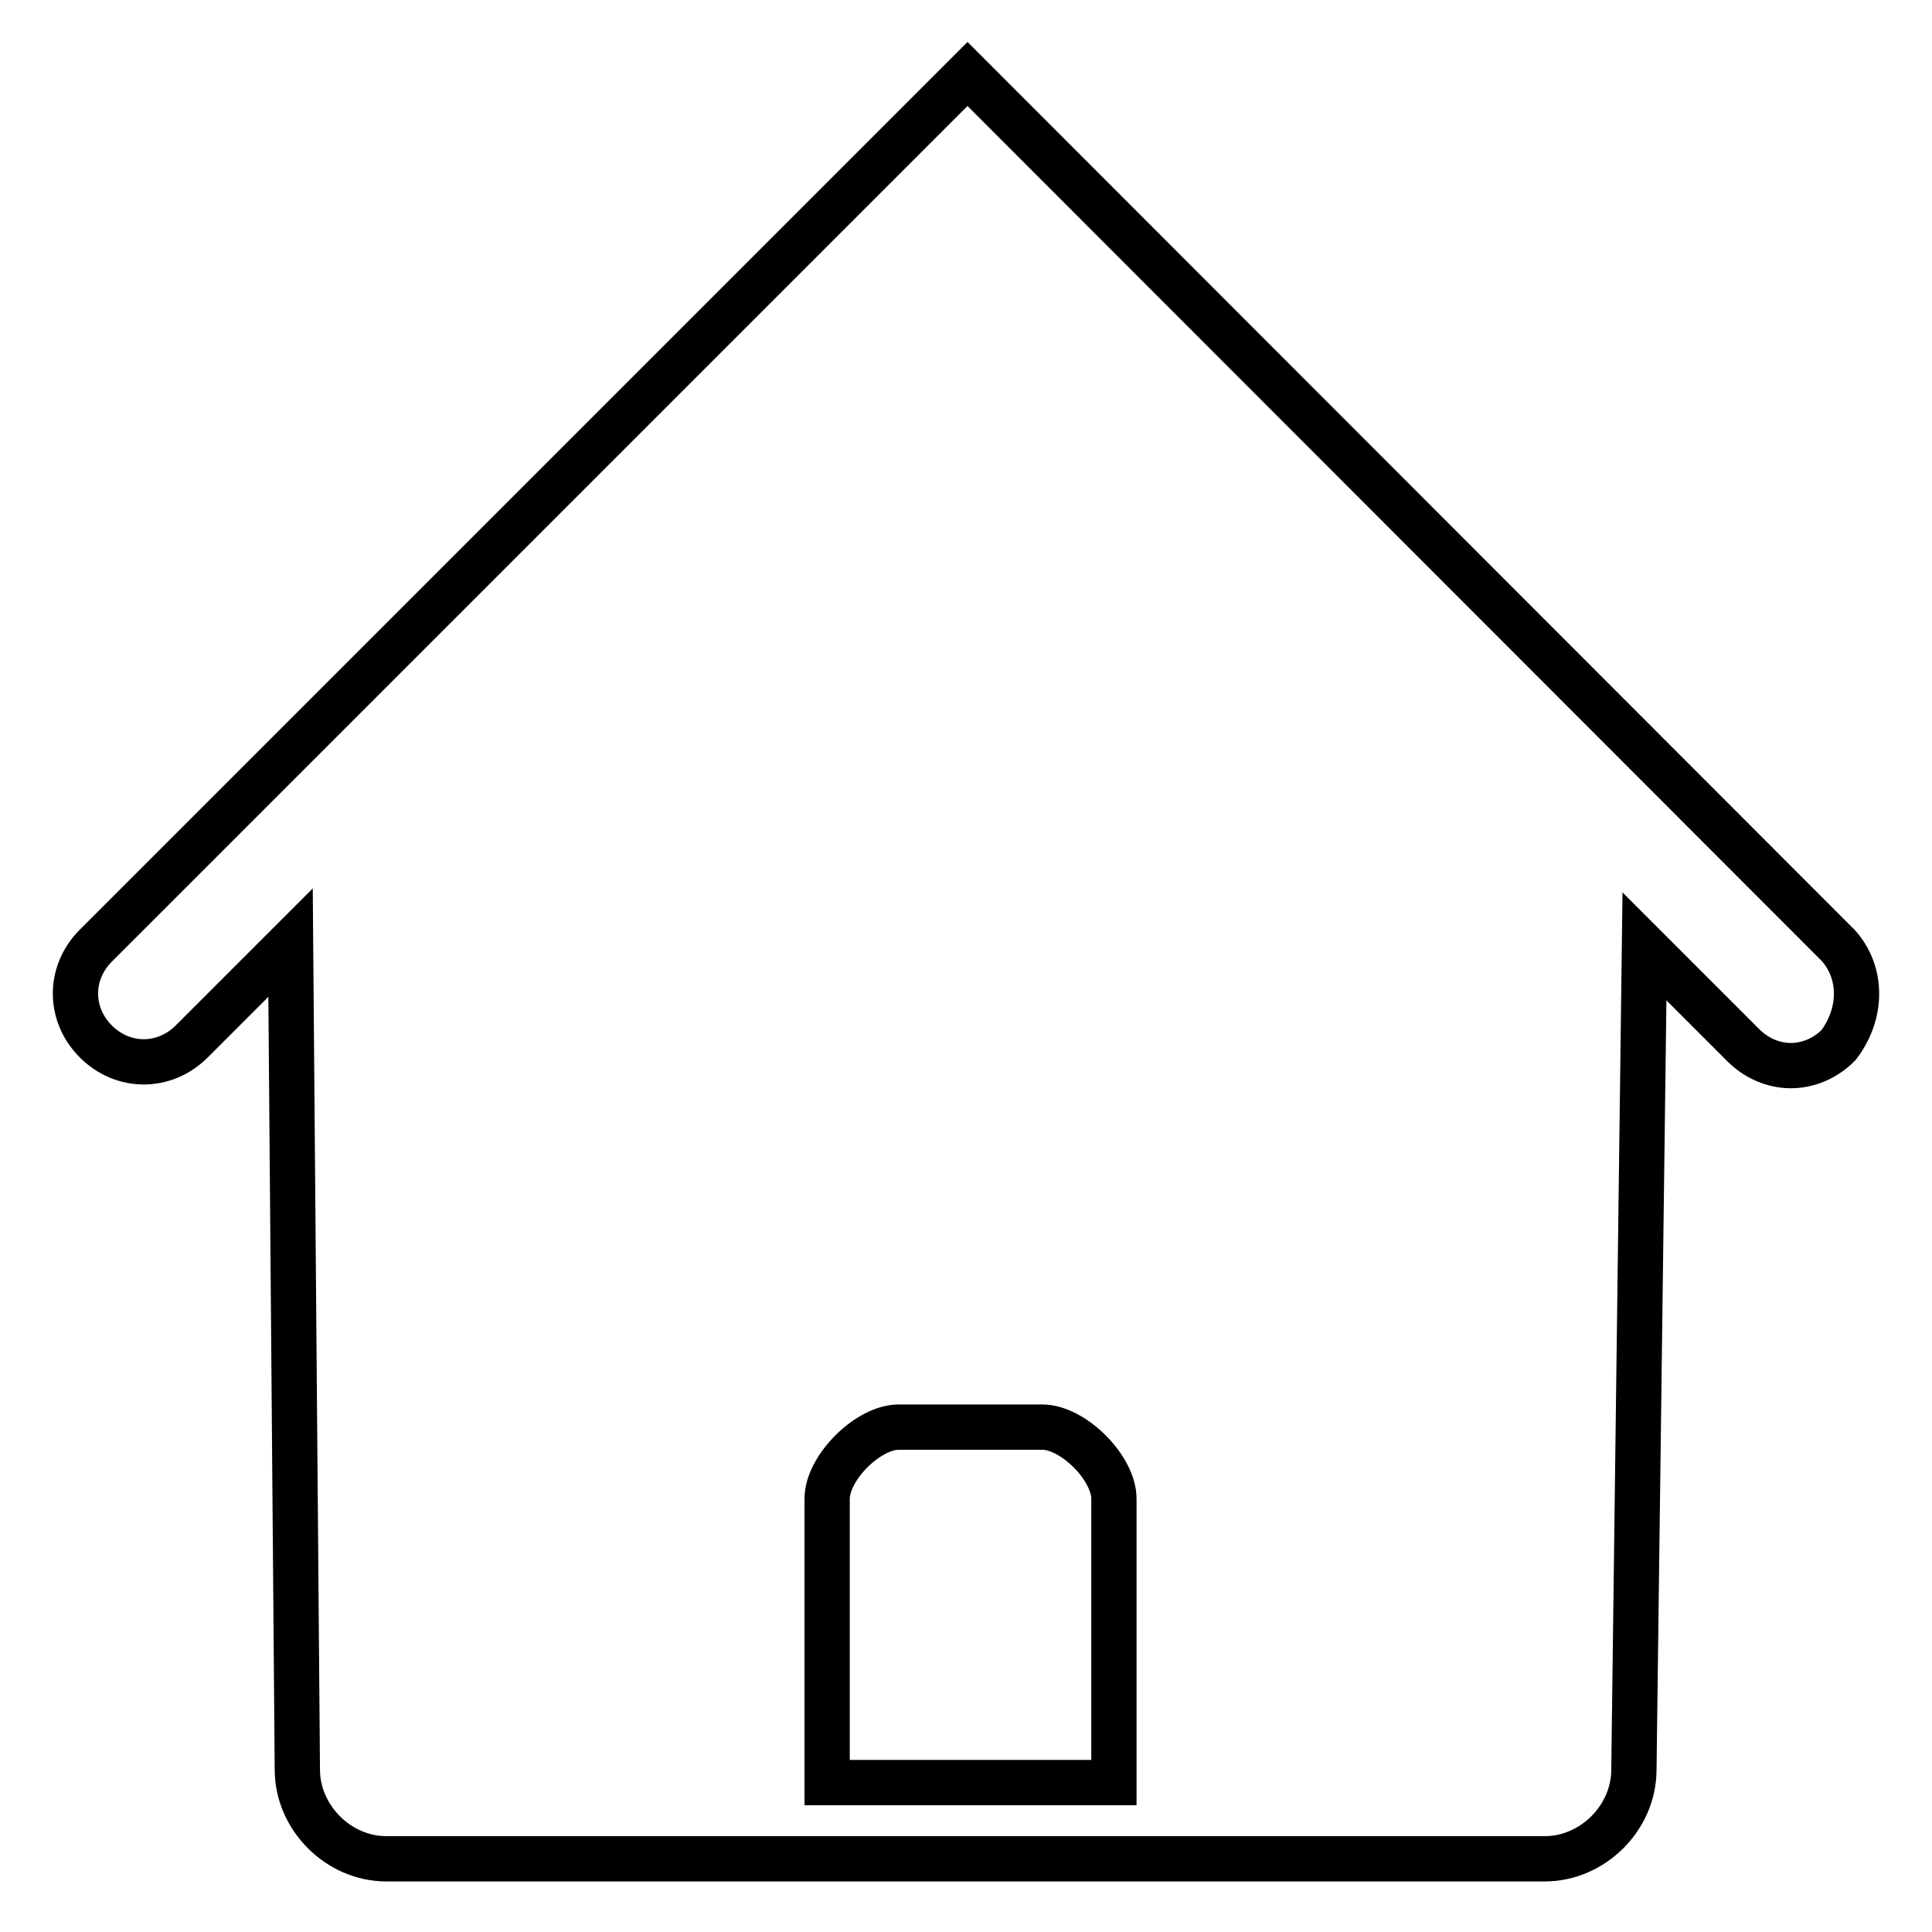 <?xml version="1.0" encoding="utf-8"?>
<!-- Svg Vector Icons : http://www.onlinewebfonts.com/icon -->
<!DOCTYPE svg PUBLIC "-//W3C//DTD SVG 1.1//EN" "http://www.w3.org/Graphics/SVG/1.1/DTD/svg11.dtd">
<svg version="1.1" xmlns="http://www.w3.org/2000/svg" xmlns:xlink="http://www.w3.org/1999/xlink" x="0px" y="0px" viewBox="0 0 256 256" enable-background="new 0 0 256 256" xml:space="preserve">
<g> <path stroke-width="6" fill-opacity="0" stroke="#000000"  d="M243.6,125.3L128.2,9.8L12.7,125.3c-3.6,3.6-3.6,9.1,0,12.7c3.6,3.6,9.1,3.6,12.7,0l13.1-13.1l0.9,109.6 c0,6.3,5.4,11.8,11.8,11.8h153.5c6.3,0,11.8-5.4,11.8-11.8l1.4-109.1l13.1,13.1c1.8,1.8,4.1,2.7,6.3,2.7s4.5-0.9,6.3-2.7 C246.8,134.3,246.8,128.9,243.6,125.3z M147.2,236.2h-37.6v-37.6c0-4.1,5.4-9.5,9.5-9.5h19c4.1,0,9.5,5.4,9.5,9.5v37.6H147.2z"/></g>
</svg>